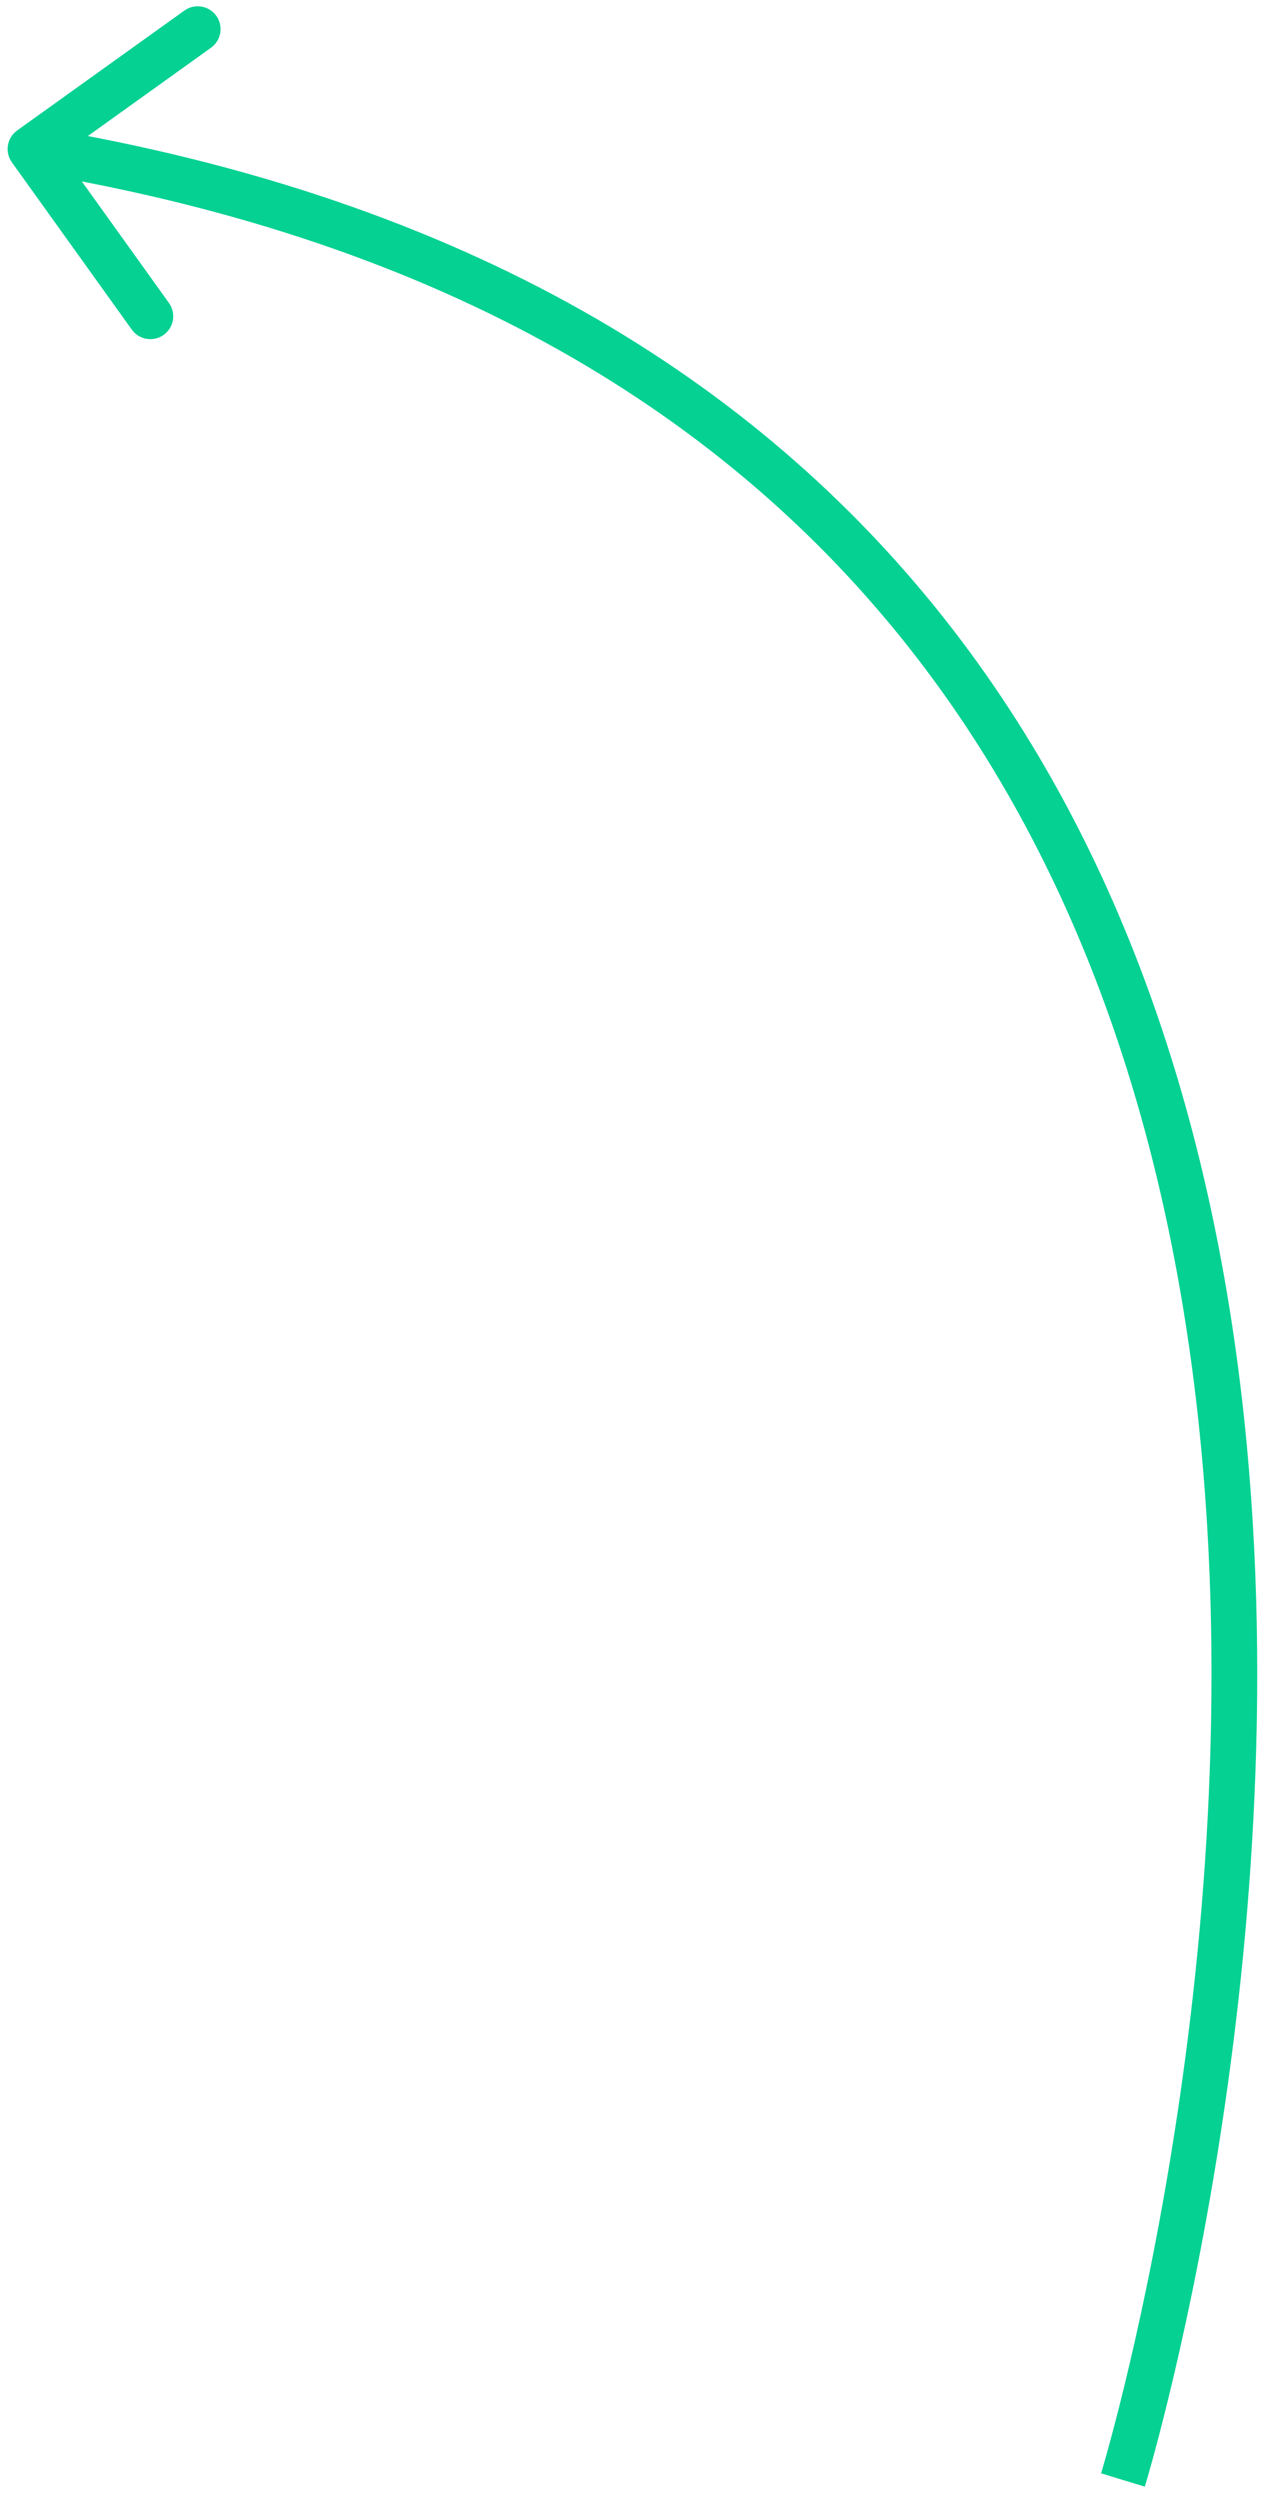 <?xml version="1.0" encoding="UTF-8"?> <svg xmlns="http://www.w3.org/2000/svg" width="83" height="164" viewBox="0 0 83 164" fill="none"> <path d="M0.781 10.652C0.298 9.979 0.453 9.042 1.126 8.559L12.098 0.693C12.771 0.21 13.708 0.364 14.191 1.038C14.673 1.711 14.519 2.648 13.845 3.131L4.093 10.123L11.085 19.875C11.568 20.549 11.414 21.486 10.74 21.968C10.067 22.451 9.13 22.297 8.647 21.623L0.781 10.652ZM73.679 162.696C72.245 162.257 72.245 162.257 72.245 162.256C72.245 162.255 72.246 162.254 72.246 162.253C72.247 162.249 72.249 162.244 72.251 162.237C72.255 162.222 72.262 162.199 72.272 162.168C72.29 162.107 72.318 162.014 72.354 161.889C72.426 161.641 72.533 161.27 72.668 160.782C72.938 159.808 73.32 158.371 73.769 156.532C74.665 152.855 75.822 147.574 76.861 141.177C78.941 128.372 80.539 111.143 78.648 93.368C76.757 75.59 71.385 57.359 59.61 42.445C47.859 27.563 29.63 15.853 1.756 11.258L2.244 8.298C30.77 13 49.7 25.053 61.965 40.586C74.204 56.088 79.703 74.924 81.631 93.051C83.56 111.181 81.928 128.695 79.822 141.658C78.769 148.144 77.595 153.502 76.683 157.243C76.227 159.114 75.837 160.581 75.559 161.583C75.42 162.084 75.31 162.469 75.234 162.73C75.196 162.861 75.166 162.96 75.146 163.028C75.136 163.062 75.128 163.088 75.122 163.106C75.12 163.115 75.118 163.121 75.116 163.126C75.115 163.129 75.115 163.131 75.114 163.132C75.114 163.134 75.114 163.135 73.679 162.696Z" fill="#05D193"></path> </svg> 
